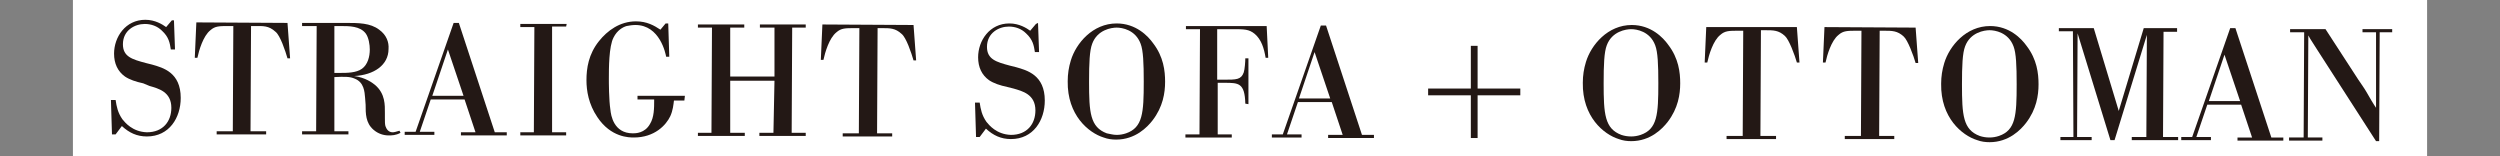 <?xml version="1.0" encoding="utf-8"?>
<!-- Generator: Adobe Illustrator 22.0.1, SVG Export Plug-In . SVG Version: 6.00 Build 0)  -->
<svg version="1.1" id="レイヤー_1" xmlns="http://www.w3.org/2000/svg" xmlns:xlink="http://www.w3.org/1999/xlink" x="0px"
	 y="0px" viewBox="0 0 480 30" style="enable-background:new 0 0 480 30;" xml:space="preserve">
<rect x="0" y="0" width="480" height="30" fill="#808080" stroke="none"/>
<style type="text/css">
	.st0{fill:#FFFFFF;}
	.st1{fill:#231815;}
</style>
<rect x="14" y="-9" class="st0" width="452" height="50"/>
<g>
	<path class="st1" d="M33.4,3.9l0.2,5.6l-0.8,0c-0.2-1.3-0.4-2.4-1.7-3.6c-0.9-0.9-2.1-1.3-3.3-1.3c-1.9,0-4.2,1.2-4.2,3.9
		c0,2.4,1.8,2.9,4.4,3.6l1.2,0.3c2.1,0.6,5.5,1.5,5.5,6.4c0,3.8-2.2,7.4-6.5,7.4c-1.9,0-3.4-0.7-4.8-2l-1.2,1.6l-0.7,0l-0.2-6.6
		l0.9,0c0.2,1.3,0.4,2.4,1.3,3.7c0.5,0.6,1.9,2.4,4.7,2.5c3.1,0,4.7-2.1,4.7-4.7c0-3.1-2.5-3.7-4.2-4.2L27.5,16
		c-1.4-0.3-2.6-0.7-3.5-1.3c-1.4-1-2.1-2.5-2.1-4.4c0-3.2,2.2-6.5,6-6.5c1.9,0,3.3,0.9,4,1.4L33,3.9L33.4,3.9z"/>
	<path class="st1" d="M51.1,25.2l0,0.6l-9.5,0l0-0.6l3.1,0l0.1-20.2l-0.9,0c-1.8,0-2.6,0-3.5,0.8c-1.4,1.1-2.2,3.9-2.5,5.3l-0.5,0
		l0.3-6.8l17.5,0.1l0.5,6.8l-0.5,0c-0.4-1.4-1.4-4.4-2.3-5.1C51.6,4.9,50.5,5,49,5l-0.8,0l-0.1,20.2L51.1,25.2z"/>
	<path class="st1" d="M76.9,25.5c-0.9,0.5-1.7,0.5-2.3,0.5c-0.9,0-2-0.3-2.9-1.1c-1.5-1.3-1.5-3.1-1.5-4.8l-0.1-1.3
		c-0.1-1.2-0.2-3-2-3.7c-0.9-0.4-1.9-0.4-3.9-0.3l0,10.4l2.7,0l0,0.6l-8.9,0l0-0.6l2.7,0L60.8,5L58,5l0-0.6l8.4,0
		c2.4,0,4.7,0,6.4,1.3c1.4,1,1.9,2.4,1.8,3.7c0,3.1-2.8,5-6.6,5.2c2.2,0.3,3.5,1.3,4,1.7c2,1.7,1.9,3.9,1.9,5.4l0,0.9
		c0,0.8,0,1.2,0.1,1.6c0.2,0.6,0.6,1.2,1.4,1.2c0.3,0,0.6-0.1,1.3-0.3L76.9,25.5z M64.2,5l0,9l1.1,0c1.3,0,3.1,0,4.2-0.8
		c1.1-0.8,1.5-2.3,1.5-3.7c0-0.9-0.2-2.3-0.8-3.1C69.1,5,67.1,5,65.3,5L64.2,5z"/>
	<path class="st1" d="M89.2,19.1l-6.5,0l-2.1,6.2l2.8,0l0,0.6l-5.7,0l0-0.6l2.1,0l7.3-20.9l1,0l6.9,21l2.3,0l0,0.6l-8.8,0l0-0.6
		l2.8,0L89.2,19.1z M83,18.4l6,0l-3-8.9L83,18.4z"/>
	<path class="st1" d="M108.7,5.1l-2.7,0L106,25.4l2.7,0l0,0.6l-8.8,0l0-0.6l2.6,0l0.1-20.2l-2.7,0l0-0.6l8.9,0L108.7,5.1z"/>
	<path class="st1" d="M131.4,19.3l-2,0c-0.1,0.8-0.2,1.9-0.7,3c-0.8,1.7-3,4.1-7,4.1c-0.9,0-4.4,0-7-3.9c-1.7-2.5-2.1-5.1-2.1-7.1
		c0-2.3,0.4-5,2.4-7.5c1.6-2,4-3.8,7.1-3.8c2.1,0,3.5,0.8,4.7,1.6l1-1.2l0.5,0l0.2,6.4l-0.6,0c-0.1-0.6-1.2-6.1-5.9-6.1
		c-0.6,0-1.2,0.1-1.7,0.2c-0.7,0.2-1.8,0.8-2.5,2.2c-0.9,1.7-0.9,5.9-0.9,8c0,0.5,0,4,0.3,5.9c0.1,1,0.6,4.5,4.3,4.5
		c0.5,0,2.3,0,3.3-1.8c0.8-1.3,0.8-3,0.8-4.7l-3.2,0l0-0.7l9.1,0L131.4,19.3z"/>
	<path class="st1" d="M148.7,15.5l-8.5,0l0,10l2.8,0l0,0.6l-9,0l0-0.6l2.6,0l0.1-20.2l-2.7,0l0-0.6l8.9,0l0,0.6l-2.7,0l0,9.4l8.5,0
		l0-9.4l-2.8,0l0-0.6l8.8,0l0,0.6l-2.6,0l-0.1,20.2l2.7,0l0,0.6l-8.9,0l0-0.6l2.7,0L148.7,15.5z"/>
	<path class="st1" d="M171.3,25.6l0,0.6l-9.5,0l0-0.6l3.1,0l0.1-20.2l-0.9,0c-1.8,0-2.6,0-3.5,0.8c-1.4,1.1-2.2,3.9-2.5,5.3l-0.5,0
		l0.3-6.8l17.5,0.1l0.5,6.8l-0.5,0c-0.4-1.4-1.4-4.4-2.3-5.1c-1.2-1.1-2.2-1.1-3.8-1.1l-0.8,0l-0.1,20.2L171.3,25.6z"/>
	<path class="st1" d="M199.3,4.4l0.2,5.6l-0.8,0c-0.2-1.3-0.4-2.4-1.7-3.6c-0.9-0.9-2.1-1.3-3.3-1.3c-1.9,0-4.2,1.2-4.2,3.9
		c0,2.4,1.8,2.9,4.4,3.6l1.2,0.3c2.1,0.6,5.5,1.5,5.5,6.4c0,3.8-2.2,7.4-6.5,7.4c-1.9,0-3.4-0.7-4.8-2l-1.2,1.6l-0.7,0l-0.2-6.6
		l0.9,0c0.2,1.3,0.4,2.4,1.3,3.7c0.5,0.6,1.9,2.4,4.7,2.5c3.1,0,4.7-2.1,4.7-4.7c0-3.1-2.5-3.7-4.2-4.2l-1.2-0.3
		c-1.4-0.3-2.6-0.7-3.5-1.3c-1.4-1-2.1-2.5-2.1-4.4c0-3.2,2.2-6.5,6-6.5c1.9,0,3.3,0.9,4,1.4l1.1-1.3L199.3,4.4z"/>
	<path class="st1" d="M205.6,11.6c1-3.3,4.2-7.1,8.8-7.1c3.7,0,6,2.4,7,3.8c2,2.6,2.3,5.3,2.3,7.4s-0.4,4.8-2.4,7.4
		c-1,1.3-3.3,3.7-7,3.7c-0.8,0-1.6-0.1-2.4-0.4c-2.9-0.9-7-4.3-6.9-10.8C205,14.2,205.2,12.9,205.6,11.6z M214.4,25.9
		c0.6,0,1.2-0.1,1.8-0.3c3.2-1.1,3.4-3.9,3.4-9.9c0-3.6-0.1-6-0.6-7.3c-1-2.7-3.6-3.1-4.6-3.1c-1,0-3.7,0.4-4.7,3.1
		c-0.5,1.3-0.6,3.7-0.6,7.3c0,5.9,0.2,8.7,3.4,9.9C213.1,25.7,213.7,25.9,214.4,25.9z"/>
	<path class="st1" d="M239.1,19.9c-0.1-4-1.3-4-4-4l-1.3,0l0,9.9l2.7,0l0,0.6l-8.9,0l0-0.6l2.7,0l0.1-20.2l-2.7,0l0-0.6l15.5,0
		l0.3,6.1l-0.5,0c-0.3-1.8-0.8-3.5-2.1-4.6c-1.1-0.9-2-0.9-4.3-0.9l-2.9,0l0,9.7l1.3,0c2.4,0,3.3,0,3.8-1.4c0.2-0.6,0.3-2.1,0.3-2.7
		l0.6,0l0,8.8L239.1,19.9z"/>
	<path class="st1" d="M255.7,19.6l-6.5,0l-2.1,6.2l2.8,0l0,0.6l-5.7,0l0-0.6l2.1,0l7.3-20.9l1,0l6.9,21l2.3,0l0,0.6l-8.8,0l0-0.6
		l2.8,0L255.7,19.6z M249.4,18.9l6,0l-3-8.9L249.4,18.9z"/>
	<path class="st1" d="M283.7,18.3l0,8.2l-1.3,0l0-8.2l-8.2,0l0-1.3l8.2,0l0-8.2l1.3,0l0,8.2l8.2,0l0,1.3L283.7,18.3z"/>
	<path class="st1" d="M304.5,11.9c1-3.3,4.2-7.1,8.8-7.1c3.7,0,6,2.4,7,3.8c2,2.6,2.3,5.3,2.3,7.4c0,2.1-0.4,4.8-2.4,7.4
		c-1,1.3-3.3,3.7-7,3.7c-0.8,0-1.6-0.1-2.4-0.4c-2.9-0.9-7-4.3-6.9-10.8C303.9,14.5,304.1,13.2,304.5,11.9z M313.2,26.2
		c0.6,0,1.2-0.1,1.8-0.3c3.2-1.1,3.4-3.9,3.4-9.9c0-3.6-0.1-6-0.6-7.3c-1-2.7-3.6-3.1-4.6-3.1c-1,0-3.7,0.4-4.7,3.1
		c-0.5,1.3-0.6,3.7-0.6,7.3c0,5.9,0.2,8.7,3.4,9.9C311.9,26.1,312.5,26.2,313.2,26.2z"/>
	<path class="st1" d="M341,26.1l0,0.6l-9.5,0l0-0.6l3.1,0l0.1-20.2l-0.9,0c-1.8,0-2.6,0-3.5,0.8c-1.4,1.1-2.2,3.9-2.5,5.3l-0.5,0
		l0.3-6.8L345,5.2l0.5,6.8l-0.5,0c-0.4-1.4-1.5-4.4-2.3-5.1c-1.2-1.1-2.2-1.1-3.8-1.1l-0.8,0L338,26.1L341,26.1z"/>
	<path class="st1" d="M363.7,26.1l0,0.6l-9.5,0l0-0.6l3.1,0l0.1-20.2l-0.9,0c-1.8,0-2.6,0-3.5,0.8c-1.4,1.1-2.2,3.9-2.5,5.3l-0.5,0
		l0.3-6.8l17.5,0.1l0.5,6.8l-0.5,0c-0.4-1.4-1.5-4.4-2.3-5.1c-1.2-1.1-2.2-1.1-3.8-1.1l-0.8,0l-0.1,20.2L363.7,26.1z"/>
	<path class="st1" d="M373.3,12.1c1-3.3,4.2-7.1,8.8-7.1c3.7,0,6,2.4,7,3.8c2,2.6,2.3,5.3,2.3,7.4c0,2.1-0.4,4.8-2.4,7.4
		c-1,1.3-3.3,3.7-7,3.7c-0.8,0-1.6-0.1-2.4-0.4c-2.9-0.9-7-4.3-6.9-10.8C372.7,14.7,372.9,13.4,373.3,12.1z M382,26.4
		c0.6,0,1.2-0.1,1.8-0.3c3.2-1.1,3.4-3.9,3.4-9.9c0-3.6-0.1-6-0.6-7.3c-1-2.7-3.6-3.1-4.6-3.1c-1,0-3.7,0.4-4.7,3.1
		c-0.5,1.3-0.6,3.7-0.6,7.3c0,5.9,0.2,8.7,3.4,9.9C380.7,26.3,381.3,26.4,382,26.4z"/>
	<path class="st1" d="M418,6.1l-2.6,0l-0.1,20.2l2.9,0l0,0.6l-8.9,0l0-0.6l2.8,0l0.1-19.6l-6.2,20.2l-0.8,0l-6.3-20.5l-0.1,19.9
		l2.8,0l0,0.6l-6,0l0-0.6l2.5,0L398,6l-2.7,0l0-0.6l6.7,0l4.8,15.9l4.8-15.9l6.4,0L418,6.1z"/>
	<path class="st1" d="M430.3,20.1l-6.5,0l-2.1,6.2l2.8,0l0,0.6l-5.7,0l0-0.6l2.1,0l7.3-20.9l1,0l6.9,21l2.3,0l0,0.6l-8.8,0l0-0.6
		l2.8,0L430.3,20.1z M424.1,19.4l6,0l-3-8.9L424.1,19.4z"/>
	<path class="st1" d="M456.9,6.2l-0.1,20.9l-0.6,0L445,9.7c-0.6-1-1.4-2.1-1.8-2.9l-0.1,19.6l2.8,0l0,0.6l-6.4,0l0-0.6l2.8,0
		l0.1-20.2l-2.7,0l0-0.6l6.8,0l6.3,9.7c0.6,0.9,1.2,1.7,1.7,2.6c0.2,0.4,1.4,2.4,1.7,2.8l0-14.5l-2.6,0l0-0.6l5.7,0l0,0.6L456.9,6.2
		z"/>
</g>
</svg>

